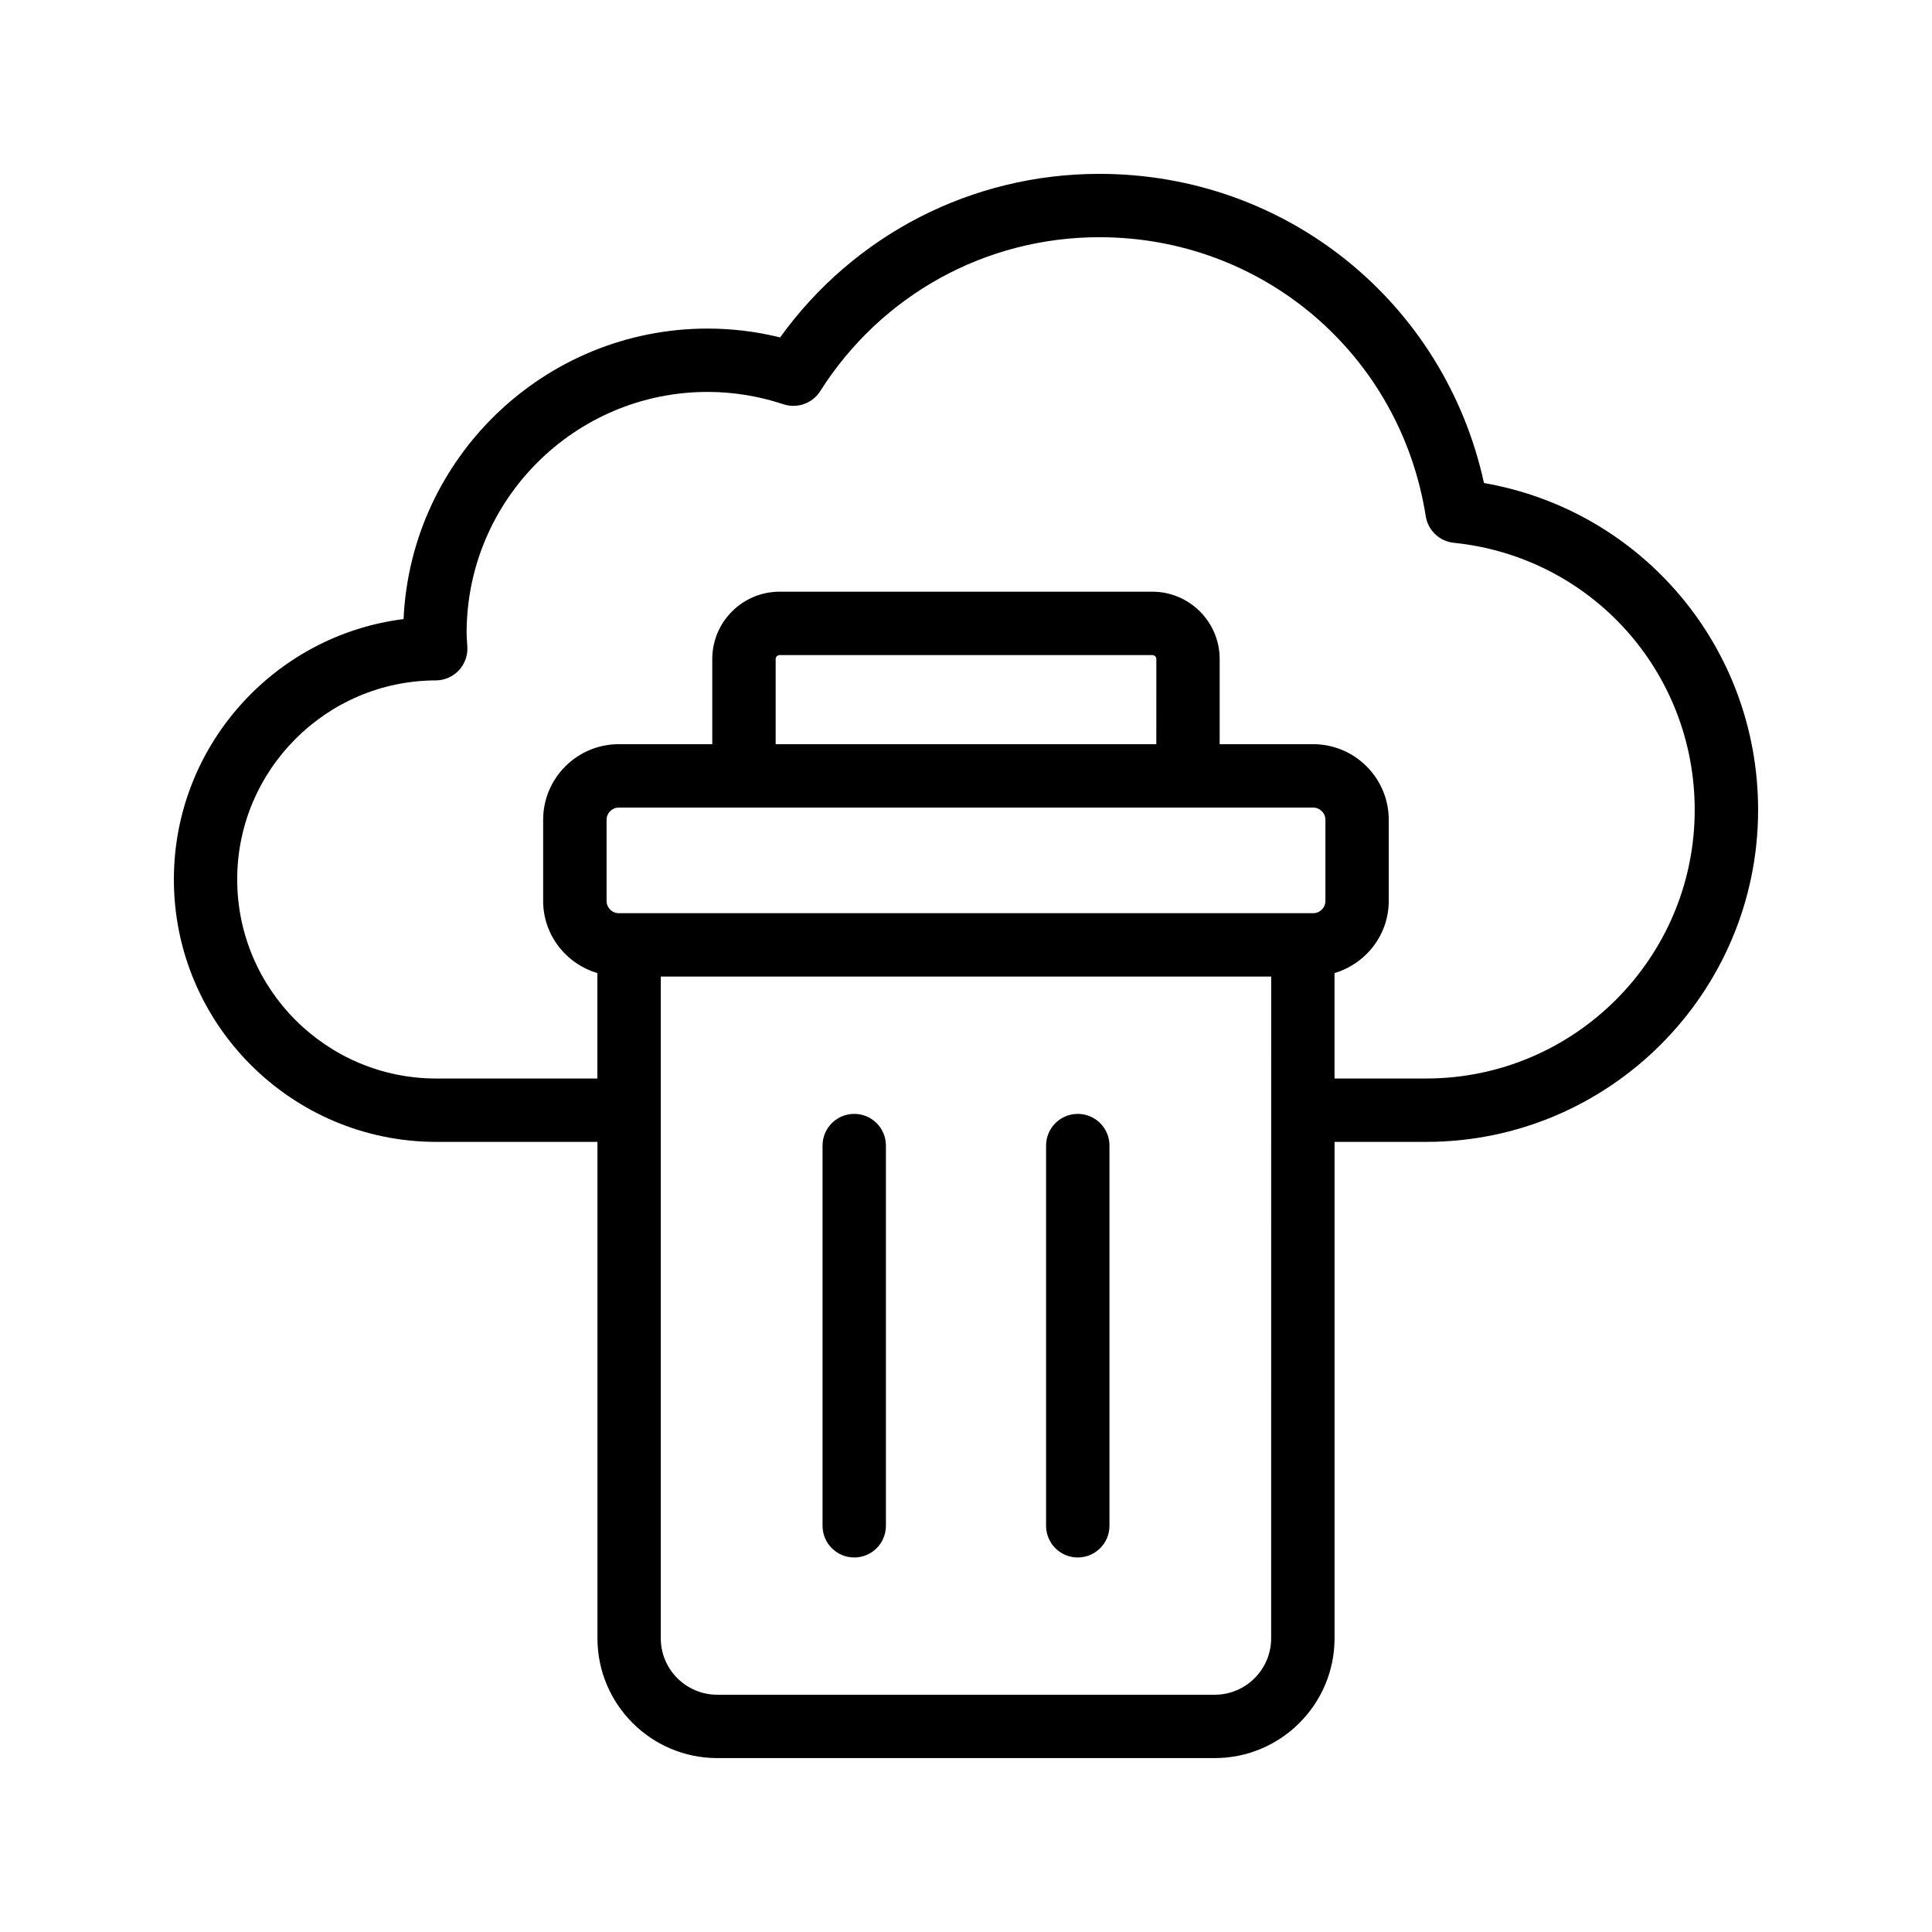 <?xml version="1.0" encoding="UTF-8"?>
<!-- Uploaded to: SVG Find, www.svgfind.com, Generator: SVG Find Mixer Tools -->
<svg fill="#000000" width="800px" height="800px" version="1.1" viewBox="144 144 512 512" xmlns="http://www.w3.org/2000/svg">
 <g>
  <path d="m537.27 272.01c-10.441-47.84-52.348-81.934-101.91-81.934-33.785 0-64.969 16.09-84.625 43.344-6.309-1.559-12.742-2.344-19.199-2.344-43.246 0-78.656 34.211-80.586 76.988-34.254 4.289-60.871 33.629-60.871 68.996 0 38.352 31.199 69.551 69.547 69.551h42.703v131.55c0 17.508 14.242 31.75 31.75 31.75h131.84c17.508 0 31.75-14.242 31.75-31.75v-131.55h24.285c48.504 0 87.961-39.469 87.961-87.973 0-43.148-30.809-79.336-72.645-86.633zm-86.832 69.211h-100.88v-22.566c0-0.582 0.473-1.051 1.051-1.051h98.781c0.578 0 1.051 0.469 1.051 1.051zm-109.28 16.793h150.84c1.793 0 3.25 1.461 3.25 3.246v21.492c0 1.797-1.461 3.254-3.25 3.254h-184c-1.793 0-3.25-1.461-3.25-3.254v-21.492c-0.004-1.789 1.457-3.246 3.25-3.246zm139.71 220.15c0 8.25-6.707 14.957-14.957 14.957h-131.84c-8.25 0-14.957-6.707-14.957-14.957v-175.36h161.76zm41.078-148.35h-24.285v-27.938c8.277-2.465 14.371-10.062 14.371-19.129v-21.492c0-11.055-8.992-20.039-20.043-20.039h-24.766v-22.566c0-9.84-8.004-17.844-17.844-17.844h-98.781c-9.84 0-17.844 8.004-17.844 17.844v22.566h-24.77c-11.055 0-20.047 8.988-20.047 20.039v21.492c0 9.07 6.094 16.668 14.375 19.133v27.938h-42.703c-29.086-0.004-52.75-23.668-52.75-52.762 0-29.012 23.609-52.668 52.625-52.742 2.305-0.008 4.508-0.961 6.09-2.633 1.578-1.68 2.402-3.938 2.277-6.231l-0.082-1.305c-0.055-0.805-0.113-1.598-0.113-2.41 0-35.219 28.656-63.871 63.875-63.871 6.777 0 13.539 1.098 20.094 3.273 3.644 1.195 7.668-0.215 9.73-3.469 16.207-25.551 43.875-40.805 73.992-40.805 43.359 0 79.73 31.094 86.488 73.934 0.594 3.773 3.648 6.66 7.441 7.051 36.391 3.715 63.836 34.152 63.836 70.789 0 39.246-31.926 71.176-71.168 71.176z"/>
  <path d="m429.62 439.19c-4.637 0-8.398 3.754-8.398 8.398v100.76c0 4.641 3.758 8.398 8.398 8.398 4.637 0 8.398-3.754 8.398-8.398v-100.76c0-4.644-3.762-8.398-8.398-8.398z"/>
  <path d="m370.38 439.19c-4.637 0-8.398 3.754-8.398 8.398v100.76c0 4.641 3.758 8.398 8.398 8.398 4.637 0 8.398-3.754 8.398-8.398v-100.76c0-4.644-3.762-8.398-8.398-8.398z"/>
 </g>
</svg>